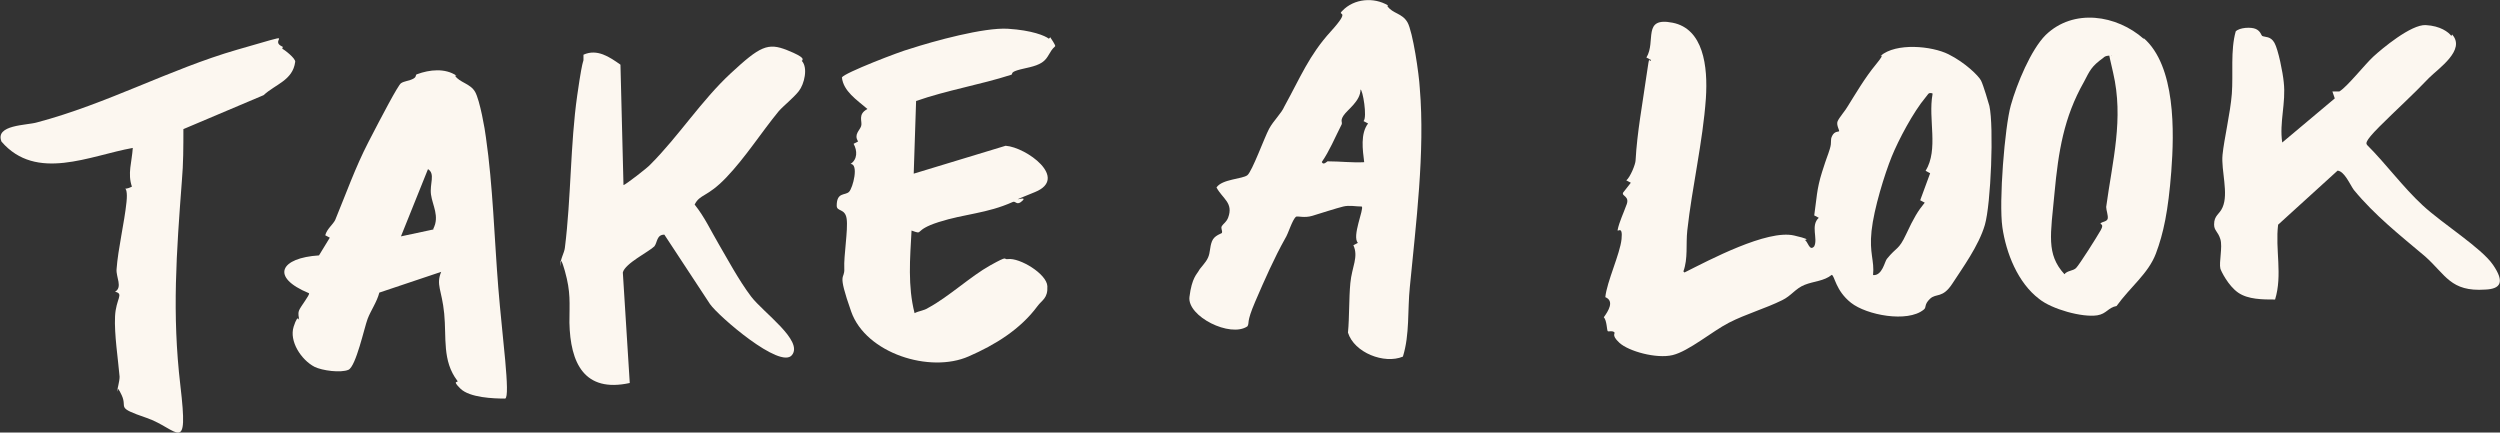 <?xml version="1.0" encoding="UTF-8"?>
<svg id="Layer_2" data-name="Layer 2" xmlns="http://www.w3.org/2000/svg" viewBox="0 0 115.6 20">
  <rect x="0" y="0" width="115.6" height="20" fill="#333333" stroke="none"/>
  <defs>
    <style>
      .cls-1 {
        fill: #fcf7f0;
      }
    </style>
  </defs>
  <g id="Layer_1-2" data-name="Layer 1">
    <g>
      <path class="cls-1" d="M77.89,12.6c1.14-.57,3.82-2,5.07-1.71s.07.18.11.21c.11,0,.25-.07.39,0s.21.54.43.29c.18-.36-.18-.96.21-1.32l-.21-.11c.11-.75.11-1.21.36-2s.25-.71.36-1.07,0-.39.11-.61.29-.18.32-.21-.14-.29-.07-.46.39-.54.46-.68c.36-.57.79-1.32,1.32-1.96s.07-.29.21-.39c.71-.61,2.36-.46,3.14-.07s1.39,1,1.5,1.21.36,1.07.39,1.18c.21.96.07,4.54-.21,5.5s-1.04,2-1.5,2.71-.75.43-1.04.71-.14.39-.29.5c-.75.61-2.64.25-3.36-.32s-.75-1.25-.89-1.29c-.36.29-.82.29-1.25.46s-.61.5-1.04.71c-.79.39-1.68.64-2.46,1.04s-1.86,1.32-2.61,1.5-2.04-.18-2.46-.57-.14-.43-.25-.5-.25,0-.29-.04-.04-.5-.18-.64c.21-.29.5-.75.07-.93.07-.71.68-2,.75-2.68s-.21-.29-.18-.43c.07-.36.29-.82.39-1.11.21-.46-.21-.43-.14-.61l.36-.46-.21-.11c.18-.14.43-.75.43-.93.07-1.29.32-2.61.5-3.89s.11-.5.21-.75l-.21-.11c.46-.75-.21-1.89,1.21-1.61s1.64,2,1.54,3.5c-.14,2-.64,4.11-.86,6.11-.07.64.04,1.29-.18,1.89l.04.04ZM89.36,4.32c-.21-.07-.21.07-.32.18-.57.68-1.25,1.96-1.57,2.75s-.82,2.39-.93,3.43.14,1.36.07,2.04c.43.04.54-.64.64-.75.46-.57.54-.39.89-1.14s.54-1.07.86-1.46l-.21-.11.46-1.25-.21-.11c.61-1,.11-2.39.32-3.54v-.04Z"/>
      <path class="cls-1" d="M64.15.28c.25.36.68.32.93.75s.54,2.43.57,3.04c.25,2.96-.18,6.29-.46,9.21-.11,1.07,0,2.18-.32,3.21-.86.36-2.25-.18-2.54-1.11.07-.75.04-1.54.11-2.29s.39-1.21.14-1.75l.21-.11c-.29-.29.29-1.57.18-1.68-.29,0-.57-.07-.86,0s-1.07.32-1.43.43-.68,0-.75.04c-.18.14-.36.79-.5,1-.5.89-.96,1.93-1.39,2.93s-.25.96-.36,1.14c-.79.54-2.79-.46-2.68-1.36s.36-1.07.43-1.21.32-.36.43-.61.07-.46.18-.75.46-.36.46-.39c.04-.11-.07-.21,0-.32s.21-.18.29-.39c.25-.68-.25-.86-.54-1.39.25-.39,1.21-.39,1.43-.57s.79-1.75,1-2.14.57-.71.71-1.04c.75-1.36,1.14-2.36,2.14-3.46s.25-.68.54-.96c.54-.57,1.46-.64,2.11-.25l-.04.04ZM61.4,7.46c.57,0,1.14.07,1.68.04-.07-.57-.18-1.32.18-1.79l-.21-.11c.18-.18-.04-1.46-.14-1.46,0,.54-.61.93-.79,1.21s0,.29-.11.46c-.29.57-.54,1.18-.89,1.68.07.18.25-.04.29-.04Z"/>
      <path class="cls-1" d="M48.58,1.75s.25.36.21.39c-.29.25-.29.54-.61.75-.32.21-.79.25-1.14.36s-.18.18-.29.21c-1.43.46-2.96.71-4.39,1.21l-.11,3.36,4.25-1.29c.96.07,2.93,1.5,1.36,2.14s-.29.11-.57.39-.32,0-.46.07c-1.21.54-2.21.54-3.43.93s-.64.61-1.25.39c-.07,1.29-.18,2.57.14,3.82.21-.11.43-.11.64-.25.93-.5,1.96-1.46,2.86-1.96s.57-.25.82-.29c.54-.07,1.79.68,1.82,1.25s-.25.64-.46.93c-.79,1.07-1.96,1.79-3.18,2.32-1.79.79-4.75-.14-5.43-2.07s-.29-1.43-.32-2,.18-1.79.11-2.29-.46-.32-.46-.61c0-.64.39-.46.57-.64s.46-1.29.07-1.29c.32-.21.32-.61.14-.93l.21-.11c-.21-.32.07-.5.14-.71s-.18-.54.29-.79c-.5-.43-1.11-.82-1.18-1.46.11-.21,2.71-1.21,3.14-1.32,1.11-.36,3.43-1,4.54-.93,1.11.07,1.71.32,1.89.46l.07-.07Z"/>
      <path class="cls-1" d="M21.04,3.5c.21.32.71.36.93.75s.46,1.75.5,2.11c.32,2.21.39,4.68.57,6.93s.57,5.04.32,5.14c-.54,0-1.64-.04-2.07-.46s-.07-.25-.14-.36c-.71-.93-.5-2-.61-3.11s-.39-1.32-.14-1.93l-2.86.96c-.11.43-.39.82-.54,1.21s-.54,2.21-.89,2.36-1.21.04-1.57-.14c-.61-.32-1.18-1.18-.96-1.86s.25-.21.25-.32-.07-.25,0-.43.5-.71.46-.79c-1.82-.75-1.32-1.64.46-1.75l.5-.82-.21-.11c.07-.29.36-.5.46-.71.5-1.21.93-2.43,1.54-3.61s1.36-2.61,1.5-2.71.39-.11.57-.21.07-.18.18-.21c.57-.21,1.29-.29,1.82.07h-.07ZM20.04,10.57c.29-.57-.04-1.07-.11-1.57s.21-.96-.14-1.18l-1.25,3.11,1.5-.32v-.04Z"/>
      <path class="cls-1" d="M37.08,2.82c.29.32.11,1.07-.14,1.39s-.71.68-.93.93c-.82,1-1.54,2.14-2.43,3.07s-1.21.75-1.46,1.25c.46.57.75,1.21,1.11,1.82.36.61.93,1.68,1.5,2.43s2.43,2.04,1.89,2.71-3.39-1.79-3.79-2.36l-2.11-3.21c-.36,0-.32.36-.46.54-.25.25-1.36.79-1.46,1.21l.32,5.11c-2.11.46-2.75-.93-2.79-2.79,0-.93.07-1.39-.21-2.39s-.21-.07-.21-.25c0-.32.18-.57.21-.82.29-2.32.25-4.79.57-7.04s.29-1.25.29-1.89c.64-.29,1.21.11,1.71.46l.14,5.57c.07,0,1.14-.82,1.25-.96,1.29-1.29,2.36-2.96,3.71-4.21s1.71-1.43,2.61-1.07.68.43.71.46l-.04.04Z"/>
      <path class="cls-1" d="M113.39,1.6c.64.71-.64,1.57-1.07,2-.75.79-1.54,1.5-2.29,2.25-.75.75-.61.79-.57.86.89.89,1.64,1.93,2.57,2.79s2.71,1.96,3.25,2.75.36,1.11-.36,1.14c-1.61.11-1.82-.68-2.79-1.54-1.14-.96-2.32-1.89-3.29-3.07-.18-.25-.43-.86-.75-.89l-2.75,2.5c-.14,1.14.21,2.32-.14,3.46-.57,0-1.25,0-1.71-.32s-.79-1-.82-1.11c-.07-.29.11-1,0-1.36s-.29-.39-.29-.68c0-.43.25-.46.39-.79.29-.64-.07-1.71,0-2.43s.36-1.93.43-2.82c.07-.93-.07-2,.18-2.89.18-.18.71-.21.93-.11s.25.29.29.32c.14.07.39,0,.57.32s.39,1.39.43,1.82c.11.96-.21,1.86-.07,2.79l2.43-2.04-.11-.32h.32c.36-.21,1.18-1.25,1.57-1.61s1.75-1.5,2.43-1.46,1.04.32,1.18.5l.04-.07Z"/>
      <path class="cls-1" d="M99.11,1.75c1.5,1.29,1.43,4.36,1.29,6.18s-.36,2.86-.71,3.79-1.18,1.54-1.82,2.43c-.39.07-.46.36-.89.43-.71.11-2.11-.29-2.68-.75-1-.75-1.54-2.14-1.71-3.32s.11-4.64.39-5.64.93-2.57,1.61-3.25c1.29-1.25,3.29-.93,4.54.18v-.04ZM97.64,2.57c-.14,0-.29,0-.39.11-.54.39-.61.57-.89,1.11-.93,1.64-1.18,3.21-1.36,5.14s-.39,2.82.46,3.75c.14-.18.39-.14.54-.29s.96-1.43,1.14-1.75-.07-.25,0-.32.29-.07.32-.21-.07-.39-.07-.54c.29-2.14.82-4.07.32-6.21s-.04-.54-.07-.79h0Z"/>
      <path class="cls-1" d="M13.04,2.25c.11.04.64.46.61.61-.11.86-.93,1.04-1.46,1.54l-3.71,1.57c0,.79,0,1.61-.07,2.39-.25,3.32-.46,6.14-.07,9.46s-.11,2-1.57,1.5-.86-.43-1.14-1.04-.21-.11-.21-.18c0-.11.11-.46.11-.68-.07-.82-.25-1.96-.21-2.79s.43-1.04,0-1.14c.36-.21.04-.68.07-1.04.07-.96.36-2.14.46-3.11s-.32-.43.25-.71c-.21-.61,0-1.14.04-1.79-2,.36-4.46,1.57-6.07-.29-.32-.79,1.18-.75,1.64-.89,3.25-.86,6.14-2.46,9.25-3.36,3.11-.89,1.36-.46,2.11-.14v.07Z"/>
    </g>
  </g>
</svg>